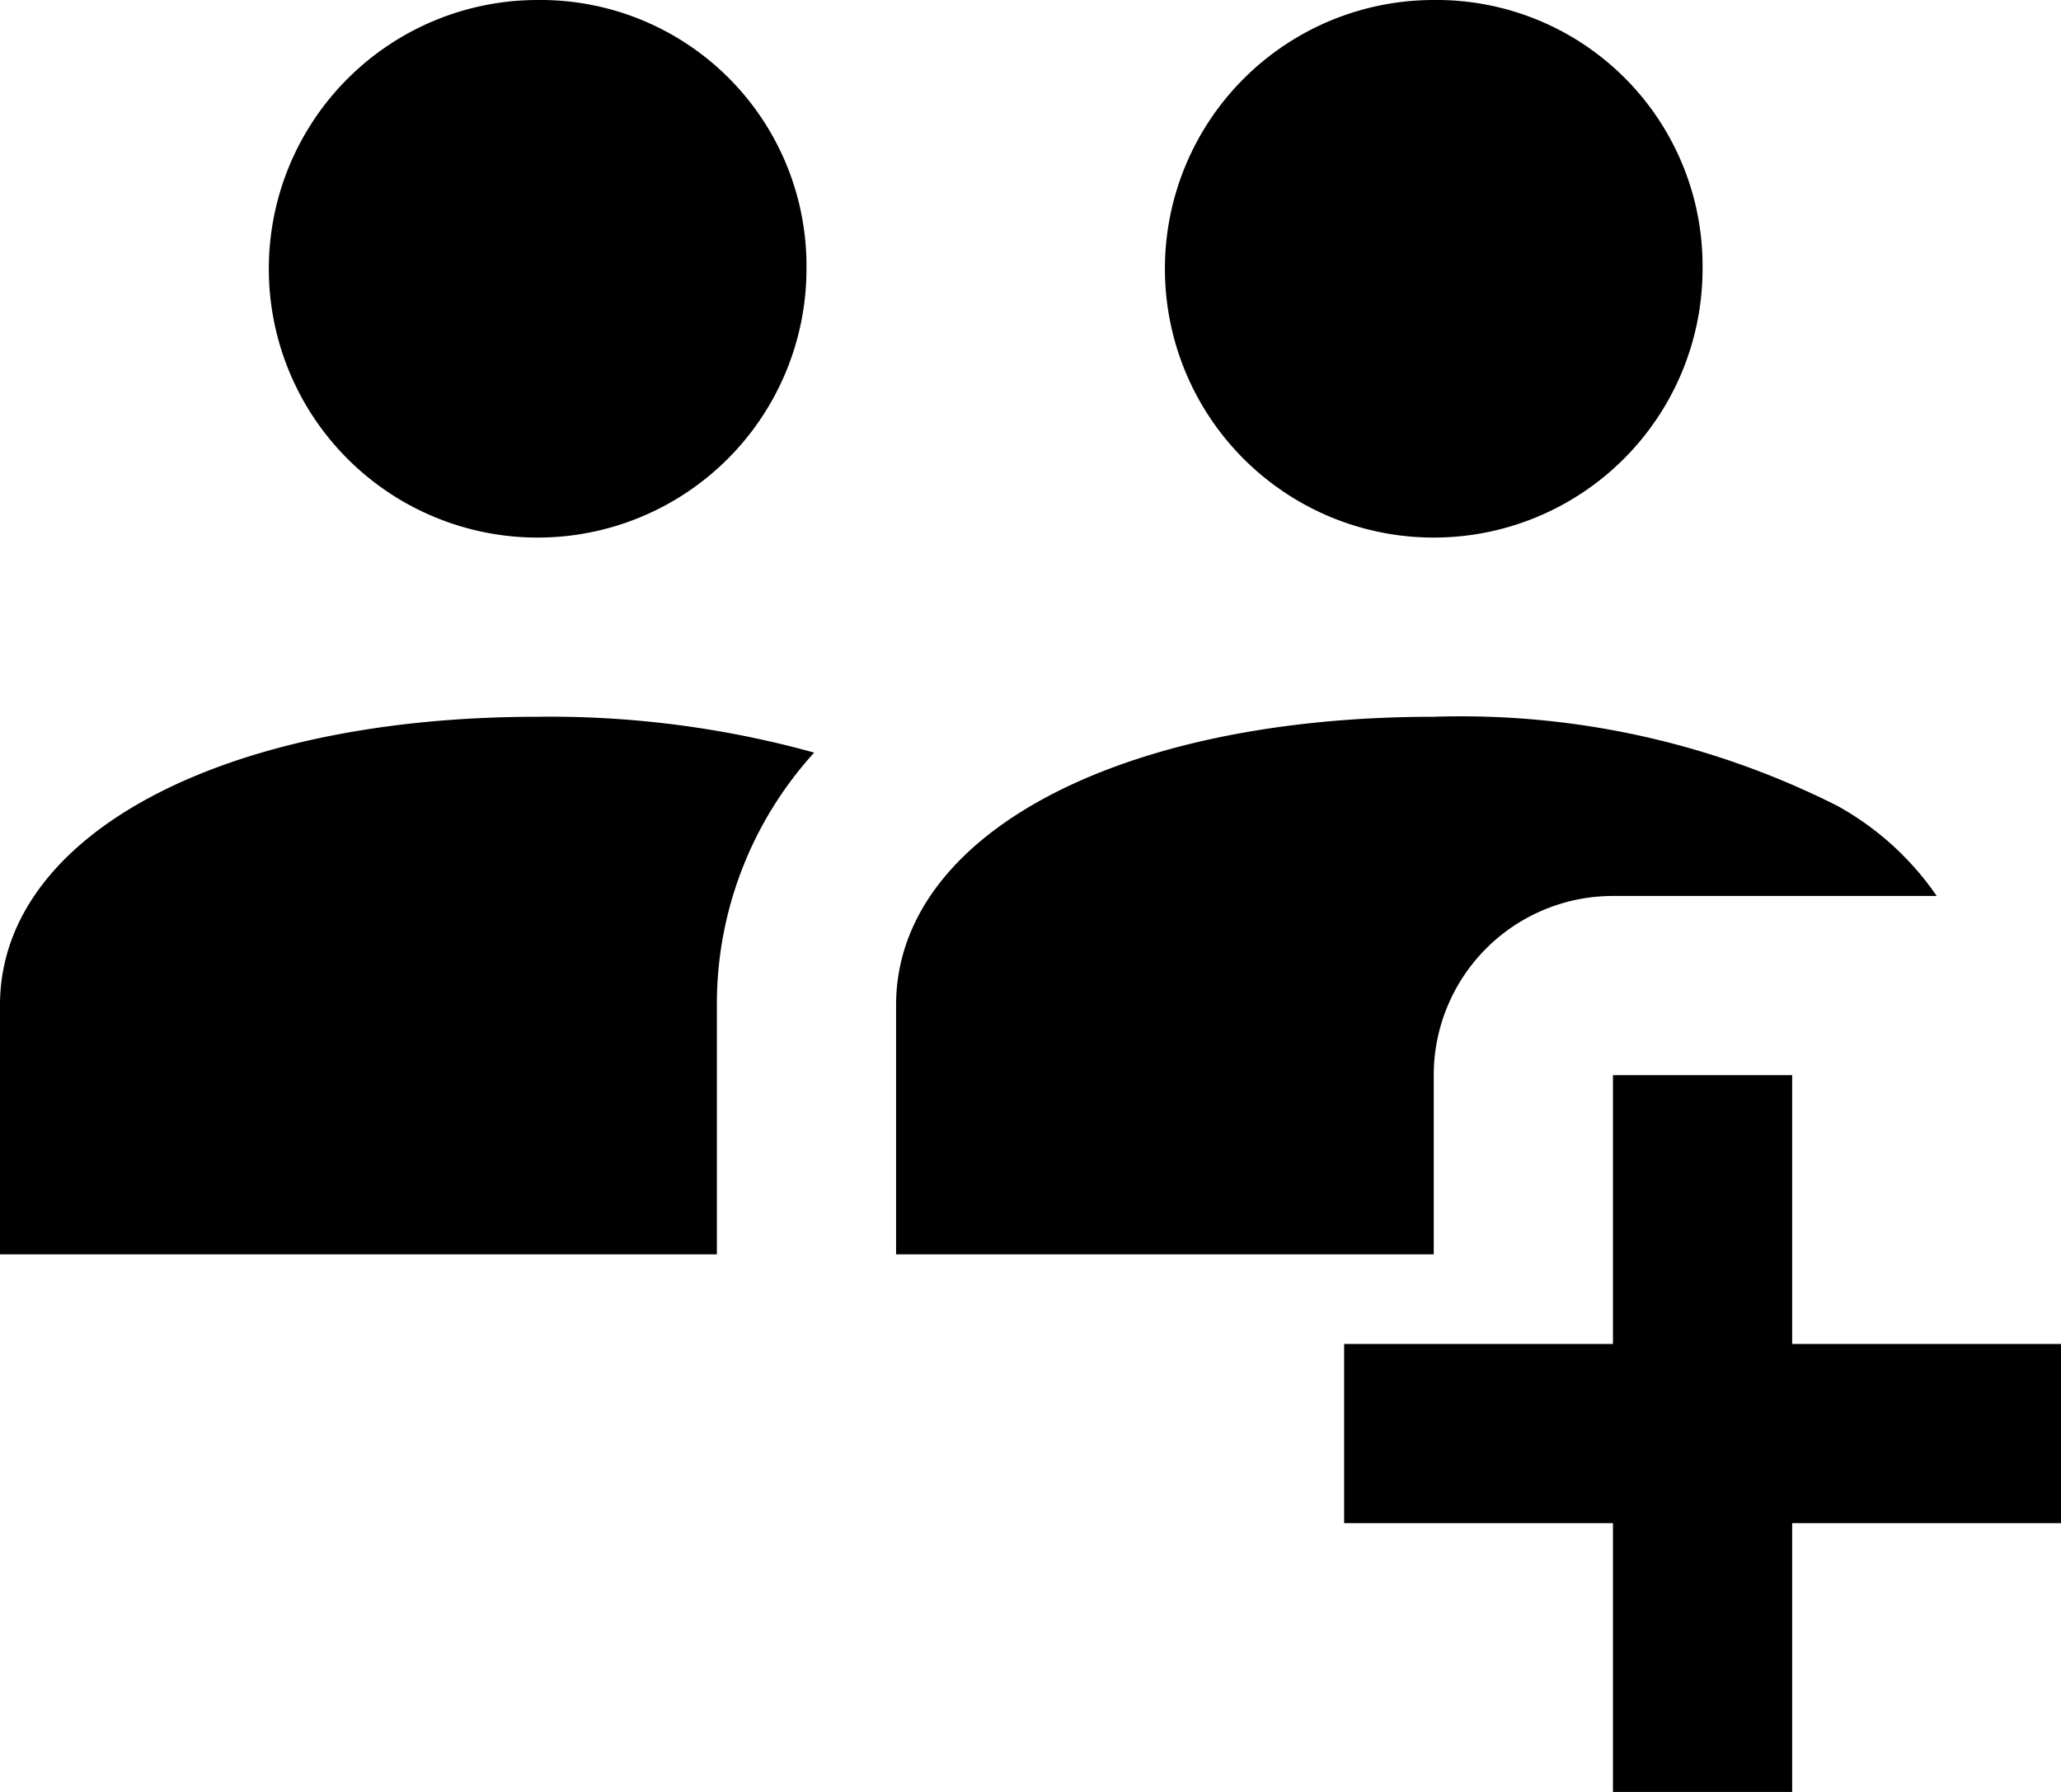<svg xmlns="http://www.w3.org/2000/svg" width="23" height="20" viewBox="0 0 23 20">
    <path d="M6 0a3 3 0 1 0 3 3 2.968 2.968 0 0 0-3-3zm10 0a3 3 0 1 0 3 3 2.968 2.968 0 0 0-3-3zM6 8c-3.532 0-6 1.323-6 3.217V14h8v-2.783A4.168 4.168 0 0 1 9.086 8.4 11.03 11.03 0 0 0 6 8zm10 0c-3.532 0-6 1.323-6 3.217V14h6v-2a2 2 0 0 1 2-2h3.613A3.249 3.249 0 0 0 20.5 8.992 9.324 9.324 0 0 0 16 8zm2 4v3h-3v2h3v3h2v-3h3v-2h-3v-3z"/>
</svg>
